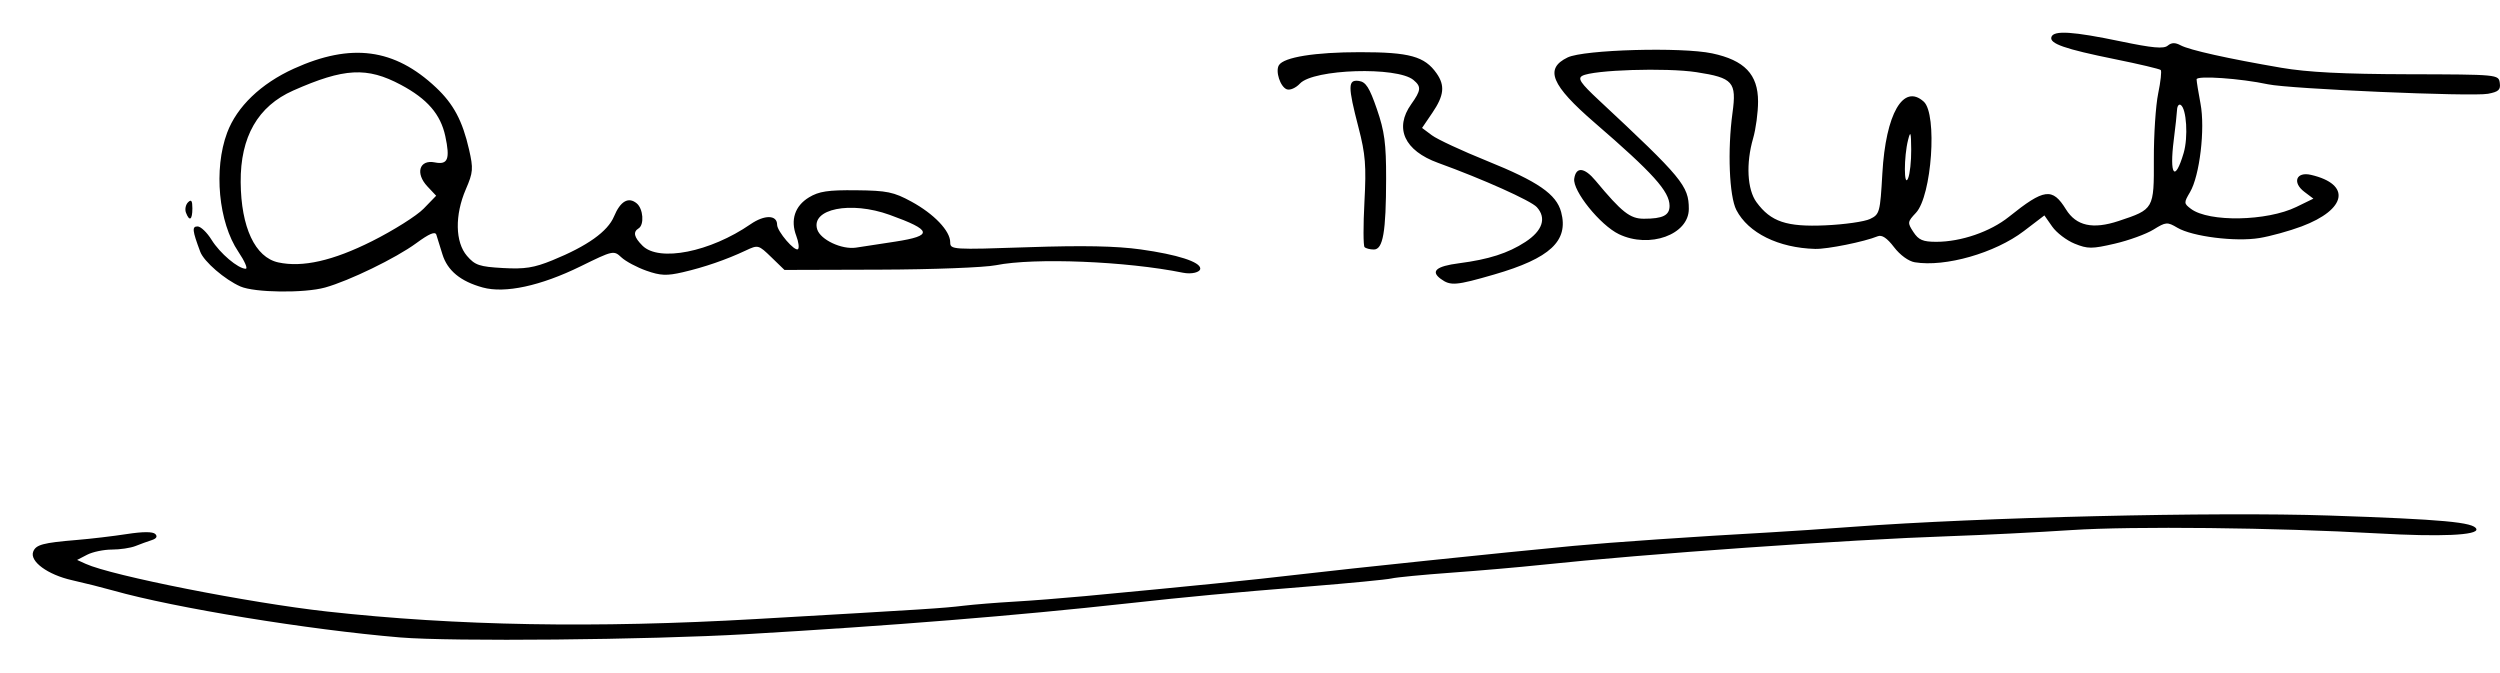<?xml version="1.0" encoding="UTF-8" standalone="no"?>
<!-- Created with Inkscape (http://www.inkscape.org/) -->

<svg
   xmlns:dc="http://purl.org/dc/elements/1.1/"
   xmlns:cc="http://creativecommons.org/ns#"
   xmlns:rdf="http://www.w3.org/1999/02/22-rdf-syntax-ns#"
   xmlns:svg="http://www.w3.org/2000/svg"
   xmlns="http://www.w3.org/2000/svg"
   xmlns:sodipodi="http://sodipodi.sourceforge.net/DTD/sodipodi-0.dtd"
   xmlns:inkscape="http://www.inkscape.org/namespaces/inkscape"
   width="229.262mm"
   height="61.672mm"
   viewBox="0 0 812.346 218.522"
   id="svg2"
   version="1.1"
   inkscape:version="0.91 r13725"
   sodipodi:docname="Firma de Ana Botella.svg">
  <defs
     id="defs4" />
  <sodipodi:namedview
     id="base"
     pagecolor="#ffffff"
     bordercolor="#666666"
     borderopacity="1.0"
     inkscape:pageopacity="0.0"
     inkscape:pageshadow="2"
     inkscape:zoom="0.35"
     inkscape:cx="401.08333"
     inkscape:cy="303.60585"
     inkscape:document-units="px"
     inkscape:current-layer="layer1"
     showgrid="false"
     fit-margin-top="3"
     fit-margin-right="3e-006"
     fit-margin-bottom="3"
     fit-margin-left="3"
     inkscape:window-width="1360"
     inkscape:window-height="705"
     inkscape:window-x="-8"
     inkscape:window-y="-8"
     inkscape:window-maximized="1" />
  <g
     inkscape:label="Capa 1"
     inkscape:groupmode="layer"
     id="layer1"
     transform="translate(26.083,-846.017)">
    <path
       style="fill:#000000"
       d="m 103.929,1053.145 c -29.662,-2.479 -73.325,-9.611 -93.125,-15.211 -3.437,-0.972 -9.504,-2.497 -13.482,-3.389 -7.91,-1.774 -13.826,-6.118 -12.618,-9.266 0.876,-2.282 3.166,-2.896 14.225,-3.81 4.469,-0.369 11.746,-1.23 16.173,-1.913 5.25,-0.81 8.473,-0.816 9.272,-0.018 0.798,0.798 0.391,1.491 -1.173,1.991 -1.318,0.422 -3.689,1.284 -5.268,1.916 -1.579,0.631 -5.031,1.148 -7.67,1.148 -2.639,0 -6.259,0.758 -8.045,1.684 l -3.246,1.684 2.791,1.269 c 8.516,3.873 53.168,12.693 78.416,15.489 42.081,4.66 87.102,5.45 139.375,2.445 56.681,-3.258 60.533,-3.505 67.5,-4.329 3.438,-0.407 10.75,-0.996 16.25,-1.311 5.5,-0.314 15.906,-1.126 23.125,-1.804 35.181,-3.304 54.523,-5.258 69.375,-7.008 16.572,-1.953 65.692,-7.073 89.375,-9.316 12.275,-1.163 39.247,-3.015 63.75,-4.378 5.844,-0.325 17.938,-1.139 26.875,-1.809 41.474,-3.108 117.952,-4.922 154.983,-3.676 36.887,1.241 47.061,2.174 47.794,4.381 0.677,2.04 -11.664,2.584 -32.151,1.416 -32.882,-1.873 -79.594,-2.379 -99.375,-1.075 -11,0.725 -28.719,1.614 -39.375,1.976 -33.574,1.139 -98.864,5.726 -133.125,9.351 -6.875,0.728 -19.965,1.863 -29.089,2.523 -9.124,0.66 -17.843,1.501 -19.375,1.868 -1.532,0.367 -13.755,1.55 -27.161,2.629 -25.366,2.041 -38.687,3.287 -58.75,5.495 -36.117,3.976 -76.447,7.229 -123.75,9.982 -31.812,1.852 -95.821,2.456 -112.5,1.062 z M 52.054,939.108 c -5.076,-2.217 -11.872,-8.084 -13.066,-11.278 -2.597,-6.951 -2.733,-8.236 -0.87,-8.236 1.022,0 3.068,1.959 4.547,4.353 2.706,4.379 8.635,9.397 11.102,9.397 0.73,0 -0.346,-2.479 -2.391,-5.509 -6.464,-9.578 -8.092,-26.833 -3.651,-38.702 3.167,-8.464 10.974,-15.958 21.687,-20.815 18.621,-8.443 32.687,-6.574 46.185,6.137 5.698,5.366 8.603,10.818 10.729,20.139 1.426,6.249 1.331,7.425 -1.04,12.916 -3.626,8.399 -3.477,17.184 0.366,21.652 2.613,3.038 4.032,3.518 11.677,3.95 7.079,0.4 10.08,-0.07 16.088,-2.518 11.332,-4.618 17.969,-9.343 20.021,-14.255 2.077,-4.972 4.686,-6.468 7.381,-4.231 2.107,1.749 2.497,6.945 0.609,8.112 -1.891,1.169 -1.515,2.86 1.25,5.625 5.376,5.376 22.016,2.073 35.118,-6.97 4.547,-3.138 8.632,-3.063 8.632,0.159 0,2.166 5.801,8.921 6.804,7.922 0.421,-0.42 0.165,-2.346 -0.57,-4.28 -1.969,-5.179 -0.463,-9.75 4.125,-12.526 3.248,-1.965 6.189,-2.406 15.373,-2.308 9.996,0.108 12.142,0.55 17.916,3.692 7.346,3.998 12.603,9.51 12.603,13.212 0,2.394 0.679,2.437 25.312,1.602 17.856,-0.606 28.627,-0.395 36.562,0.715 11.941,1.67 19.375,4.055 19.375,6.218 0,1.237 -2.843,1.922 -5.625,1.355 -18.345,-3.736 -48.307,-4.94 -60.767,-2.441 -3.703,0.743 -20.679,1.392 -37.725,1.443 l -30.991,0.093 -4.25,-4.119 c -4.19,-4.061 -4.308,-4.091 -8.383,-2.171 -6.247,2.945 -13.435,5.423 -20.416,7.038 -5.207,1.205 -7.233,1.118 -11.839,-0.507 -3.057,-1.078 -6.699,-3.023 -8.093,-4.322 -2.498,-2.326 -2.696,-2.282 -13.289,2.917 -12.944,6.354 -24.536,8.859 -31.773,6.865 -7.225,-1.99 -11.472,-5.489 -13.104,-10.795 -0.789,-2.567 -1.674,-5.417 -1.966,-6.335 -0.376,-1.181 -2.289,-0.378 -6.544,2.746 -6.594,4.84 -21.777,12.221 -29.619,14.398 -6.758,1.876 -22.877,1.679 -27.491,-0.337 z m 42.73,-14.713 c 7.002,-3.513 14.559,-8.274 16.794,-10.58 l 4.064,-4.193 -2.849,-3.033 c -4.018,-4.277 -2.607,-8.807 2.43,-7.799 4.234,0.847 4.995,-1.075 3.386,-8.546 -1.53,-7.106 -5.845,-12.09 -14.425,-16.664 -11.014,-5.87 -18.423,-5.477 -34.992,1.858 -11.476,5.08 -17.184,15.041 -17.068,29.78 0.116,14.677 4.685,24.429 12.215,26.068 7.853,1.709 17.783,-0.538 30.447,-6.892 z m 170.082,0.129 c 12.372,-1.919 11.992,-3.694 -1.857,-8.69 -12.694,-4.579 -25.671,-1.97 -23.543,4.734 1.066,3.36 7.954,6.596 12.587,5.914 2.062,-0.304 7.828,-1.185 12.812,-1.958 z m 177.235,12.135 c -3.415,-2.497 -1.534,-4.131 5.862,-5.09 9.716,-1.26 15.978,-3.268 21.591,-6.925 5.604,-3.651 6.96,-7.754 3.738,-11.314 -1.905,-2.105 -17.495,-9.096 -32.085,-14.387 -10.948,-3.971 -14.29,-11.259 -8.737,-19.058 3.232,-4.539 3.34,-5.712 0.726,-7.882 -5.32,-4.415 -32.472,-3.56 -36.871,1.162 -1.341,1.44 -3.249,2.272 -4.291,1.872 -2.114,-0.811 -3.758,-5.876 -2.545,-7.839 1.608,-2.602 11.696,-4.221 26.329,-4.224 16.128,-0.004 21.031,1.352 24.91,6.89 2.779,3.968 2.43,7.194 -1.389,12.814 l -3.34,4.915 3.202,2.391 c 1.761,1.315 9.806,5.058 17.878,8.317 16.62,6.712 22.568,10.814 24.118,16.635 2.491,9.356 -3.574,15.01 -21.753,20.278 -12.426,3.601 -14.19,3.748 -17.342,1.443 z m 154.015,-5.415 c -2.026,-0.334 -4.8,-2.352 -6.756,-4.917 -2.278,-2.987 -3.944,-4.095 -5.313,-3.533 -4.337,1.781 -16.367,4.211 -20.316,4.104 -11.914,-0.324 -21.741,-5.175 -25.6,-12.638 -2.319,-4.484 -2.916,-19.431 -1.26,-31.541 1.378,-10.077 0.201,-11.41 -11.692,-13.245 -9.815,-1.514 -33.664,-0.752 -37.126,1.186 -1.553,0.869 -0.528,2.38 5.3,7.818 27.204,25.382 29.326,27.946 29.326,35.424 0,8.358 -12.753,12.974 -22.699,8.215 -6.096,-2.916 -15.118,-14.122 -14.533,-18.051 0.589,-3.957 3.306,-3.695 6.937,0.669 8.555,10.283 11.19,12.358 15.694,12.358 6.171,0 8.354,-1.097 8.344,-4.196 -0.014,-4.686 -5.351,-10.608 -24.315,-26.985 -14.173,-12.24 -16.387,-17.579 -8.802,-21.231 5.267,-2.536 37.02,-3.429 46.954,-1.321 10.529,2.235 14.921,6.84 14.921,15.647 0,3.541 -0.721,8.919 -1.601,11.95 -2.375,8.173 -1.926,16.652 1.1,20.778 4.657,6.35 9.767,8.064 22.377,7.505 6.188,-0.274 12.715,-1.204 14.506,-2.066 3.123,-1.503 3.286,-2.105 4.005,-14.79 1.1,-19.429 6.818,-29.341 13.458,-23.332 4.47,4.046 2.598,30.64 -2.542,36.112 -2.77,2.948 -2.807,3.228 -0.821,6.258 1.691,2.581 3.078,3.171 7.447,3.171 8.02,0 17.546,-3.28 23.58,-8.118 11.497,-9.219 14.131,-9.563 18.543,-2.425 3.325,5.38 8.715,6.57 17.119,3.778 11.465,-3.808 11.495,-3.861 11.437,-20.105 -0.028,-7.861 0.604,-17.451 1.405,-21.311 0.801,-3.86 1.175,-7.299 0.831,-7.643 -0.344,-0.344 -7.002,-1.919 -14.797,-3.499 -16.463,-3.339 -21.457,-5.086 -20.719,-7.247 0.751,-2.199 6.978,-1.799 22.552,1.449 10.289,2.145 13.916,2.474 15.233,1.382 1.247,-1.035 2.422,-1.062 4.225,-0.097 2.853,1.527 15.389,4.32 32.662,7.278 8.542,1.463 20.12,2.055 41.25,2.109 29.259,0.075 29.377,0.086 29.765,2.816 0.319,2.239 -0.383,2.886 -3.833,3.533 -5.208,0.977 -64.47,-1.579 -71.472,-3.083 -8.9,-1.911 -23.21,-2.906 -23.21,-1.614 0,0.663 0.574,4.231 1.275,7.928 1.546,8.152 -0.267,23.403 -3.415,28.733 -2.037,3.449 -2.024,3.685 0.318,5.438 5.838,4.37 24.679,4.024 34.235,-0.63 l 5.537,-2.697 -2.92,-2.202 c -4.042,-3.049 -2.658,-6.641 2.131,-5.529 13.132,3.049 11.644,11.242 -3.044,16.755 -3.983,1.495 -10.152,3.196 -13.709,3.779 -7.795,1.278 -21.804,-0.485 -26.664,-3.356 -3.277,-1.936 -3.698,-1.903 -7.762,0.608 -2.363,1.46 -8.024,3.52 -12.579,4.576 -7.45,1.728 -8.761,1.728 -13.03,6.7e-4 -2.611,-1.056 -5.891,-3.555 -7.289,-5.553 l -2.543,-3.633 -6.684,5.097 c -9.349,7.129 -25.535,11.759 -35.418,10.133 z m -1.174,-36.65 c -0.05,-5.672 -0.227,-6.219 -1.014,-3.125 -1.389,5.458 -1.389,15.732 0,12.5 0.591,-1.375 1.047,-5.594 1.014,-9.375 z m 88.529,1.137 c 1.511,-5.117 0.937,-14.443 -0.962,-15.616 -0.595,-0.368 -1.129,0.349 -1.187,1.593 -0.058,1.244 -0.536,5.636 -1.063,9.761 -1.471,11.53 0.351,13.949 3.211,4.262 z m -266.156,30.584 c -0.429,-0.429 -0.446,-7.038 -0.039,-14.688 0.627,-11.779 0.332,-15.482 -1.929,-24.188 -3.495,-13.458 -3.475,-15.634 0.143,-15.12 2.25,0.32 3.417,2.15 5.831,9.149 2.489,7.216 3.015,11.172 2.999,22.562 -0.026,17.427 -1.001,23.063 -3.991,23.063 -1.229,0 -2.586,-0.351 -3.014,-0.779 z M 34.348,915.135 c -0.413,-1.077 -0.115,-2.596 0.664,-3.375 1.055,-1.055 1.416,-0.555 1.416,1.959 0,3.761 -0.936,4.398 -2.08,1.416 z"
       id="path3347"
       inkscape:connector-curvature="0" />
  </g>
</svg>
